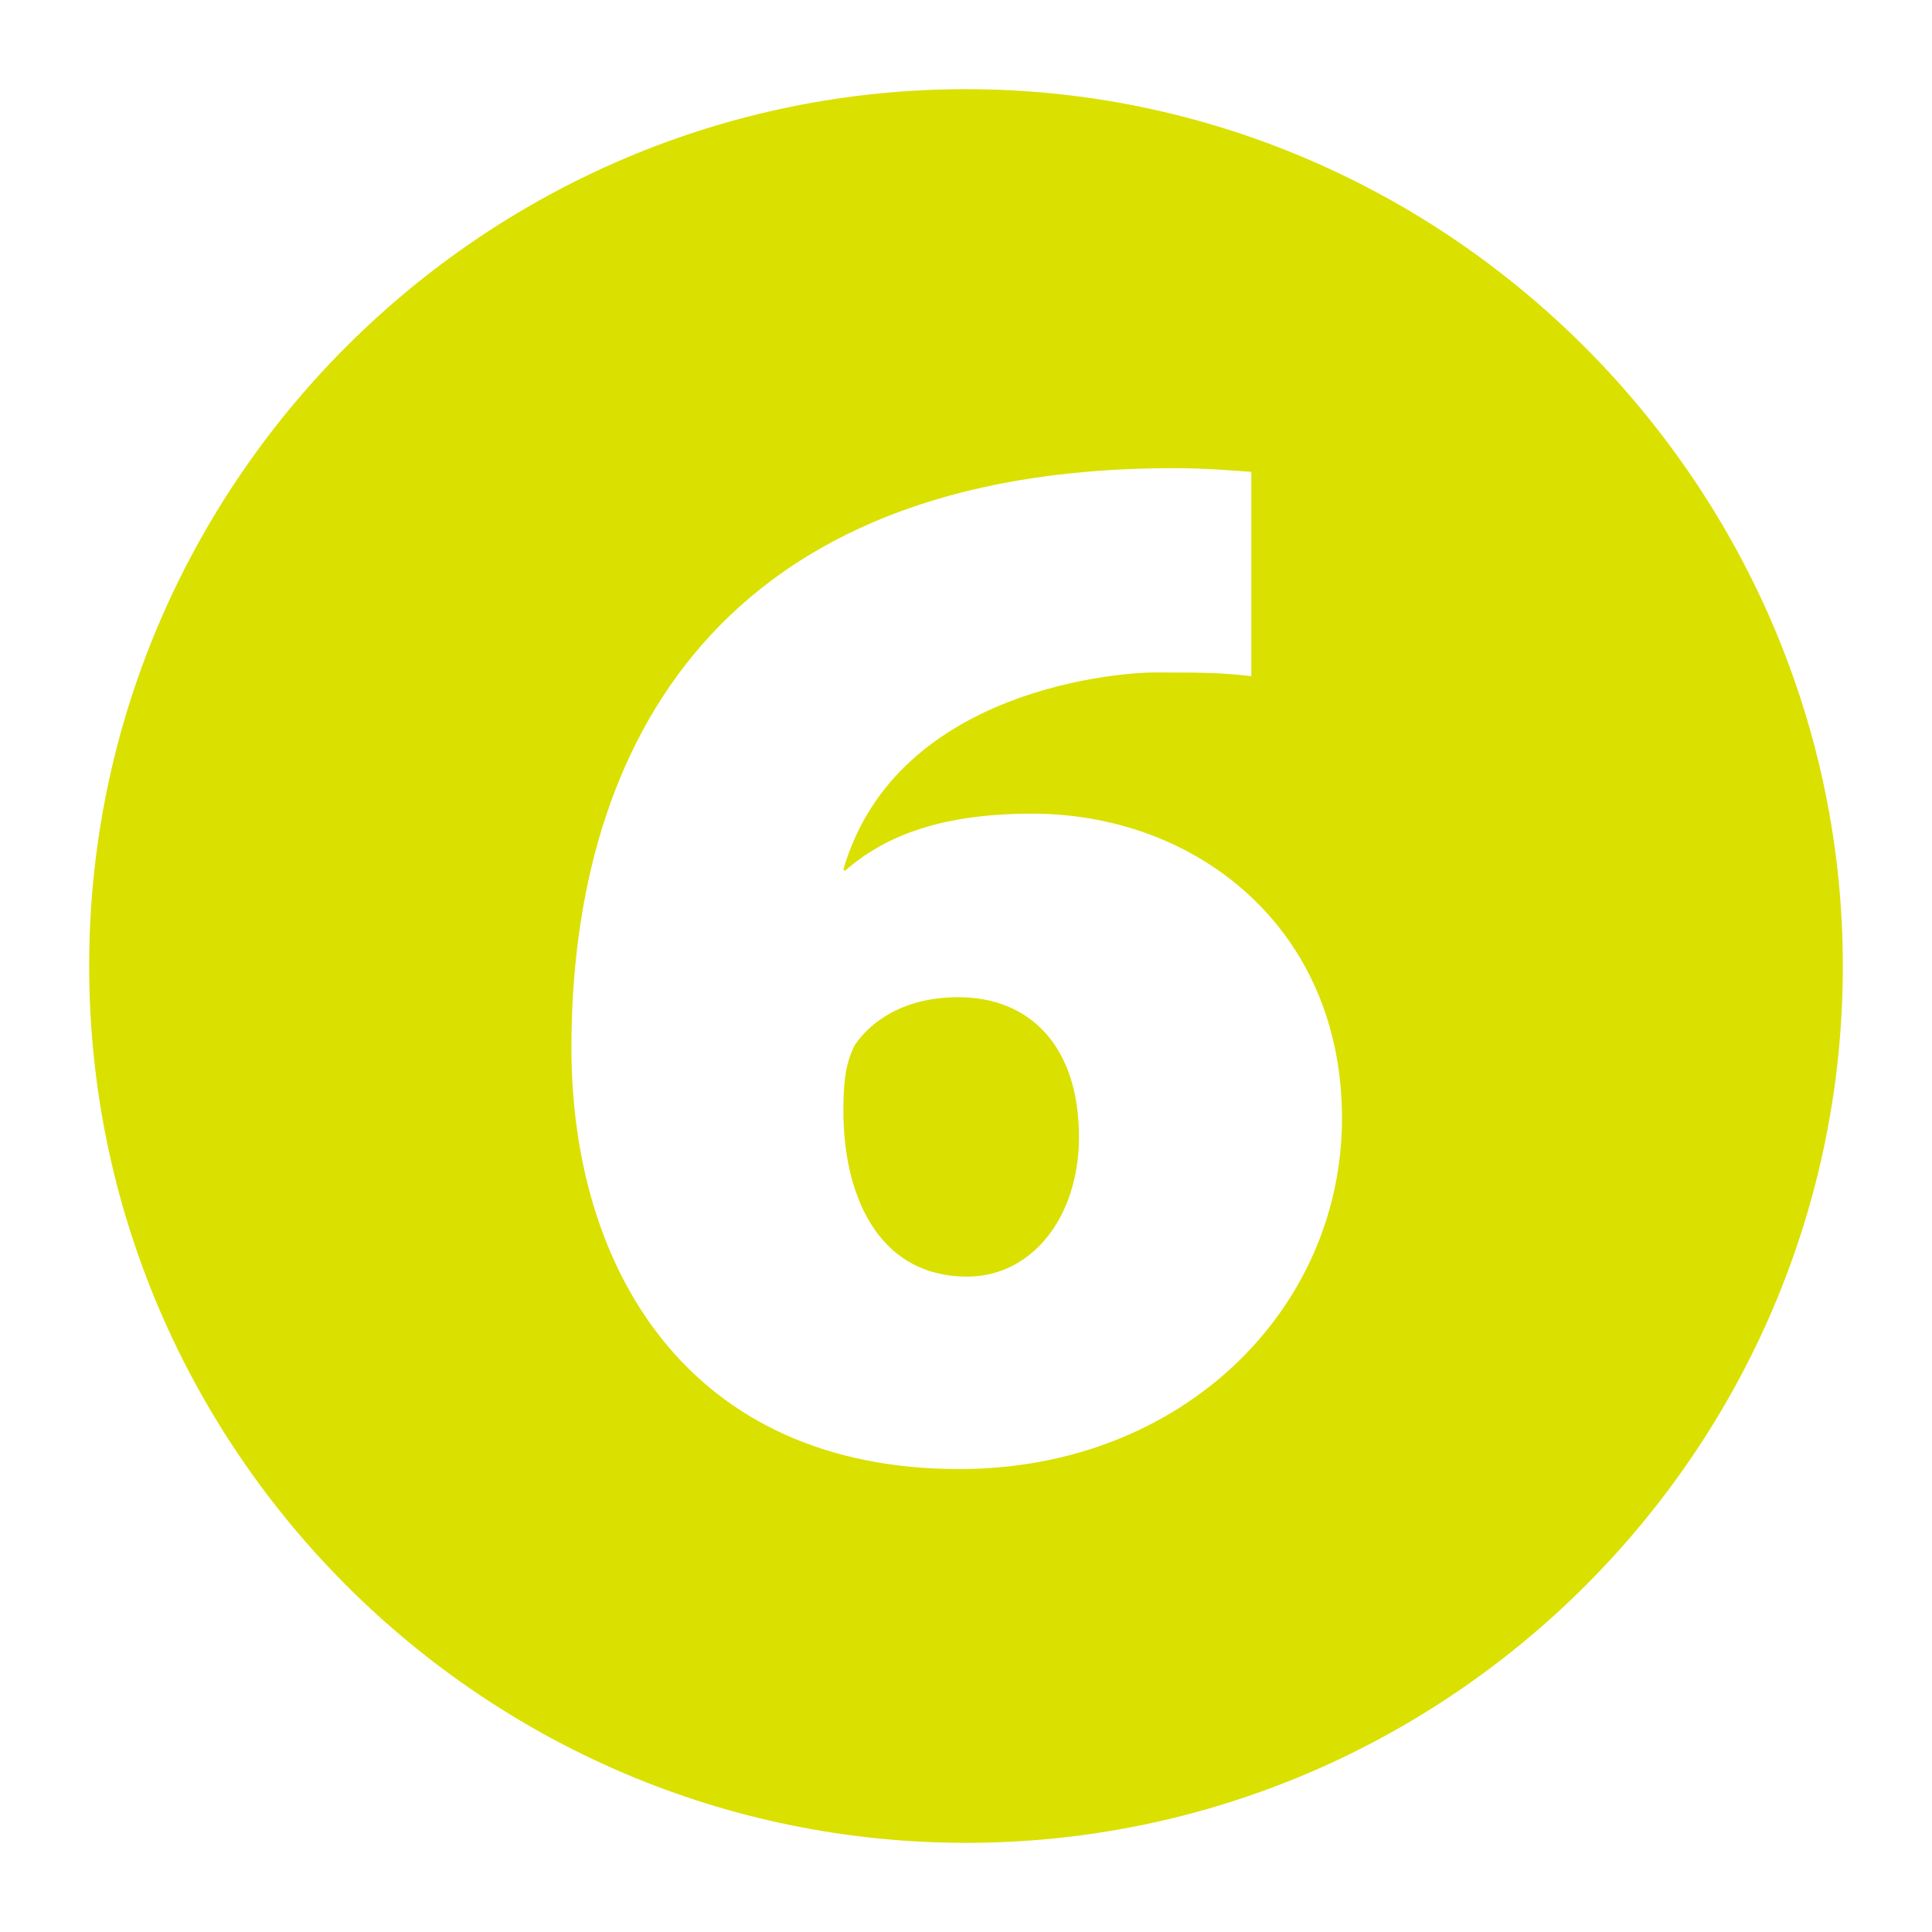 <?xml version="1.0" encoding="UTF-8"?><svg id="_イヤー_1" xmlns="http://www.w3.org/2000/svg" viewBox="0 0 26 26"><defs><style>.cls-1{fill:#dae000;}</style></defs><path class="cls-1" d="M24.8,13c0,6.5-5.3,11.8-11.8,11.8S1.2,19.5,1.2,13,6.5,1.2,13,1.2s11.8,5.35,11.8,11.8Zm-13.45-1.3c.72-2.47,3.8-2.65,4.17-2.65,.62,0,.9,0,1.32,.05v-2.75c-.27-.02-.65-.05-1.05-.05-6.1,0-8.1,3.72-8.1,7.8,0,2.97,1.57,5.67,5.22,5.67,3,0,5.15-2.15,5.15-4.72s-1.97-4.1-4.17-4.1c-1.17,0-1.95,.27-2.52,.77l-.02-.02Zm0,3.25c0-.35,.02-.62,.15-.88,.22-.33,.67-.65,1.4-.65,.95,0,1.62,.65,1.62,1.88,0,1.1-.65,1.88-1.5,1.88-1.25,0-1.67-1.17-1.67-2.22Z"/></svg>